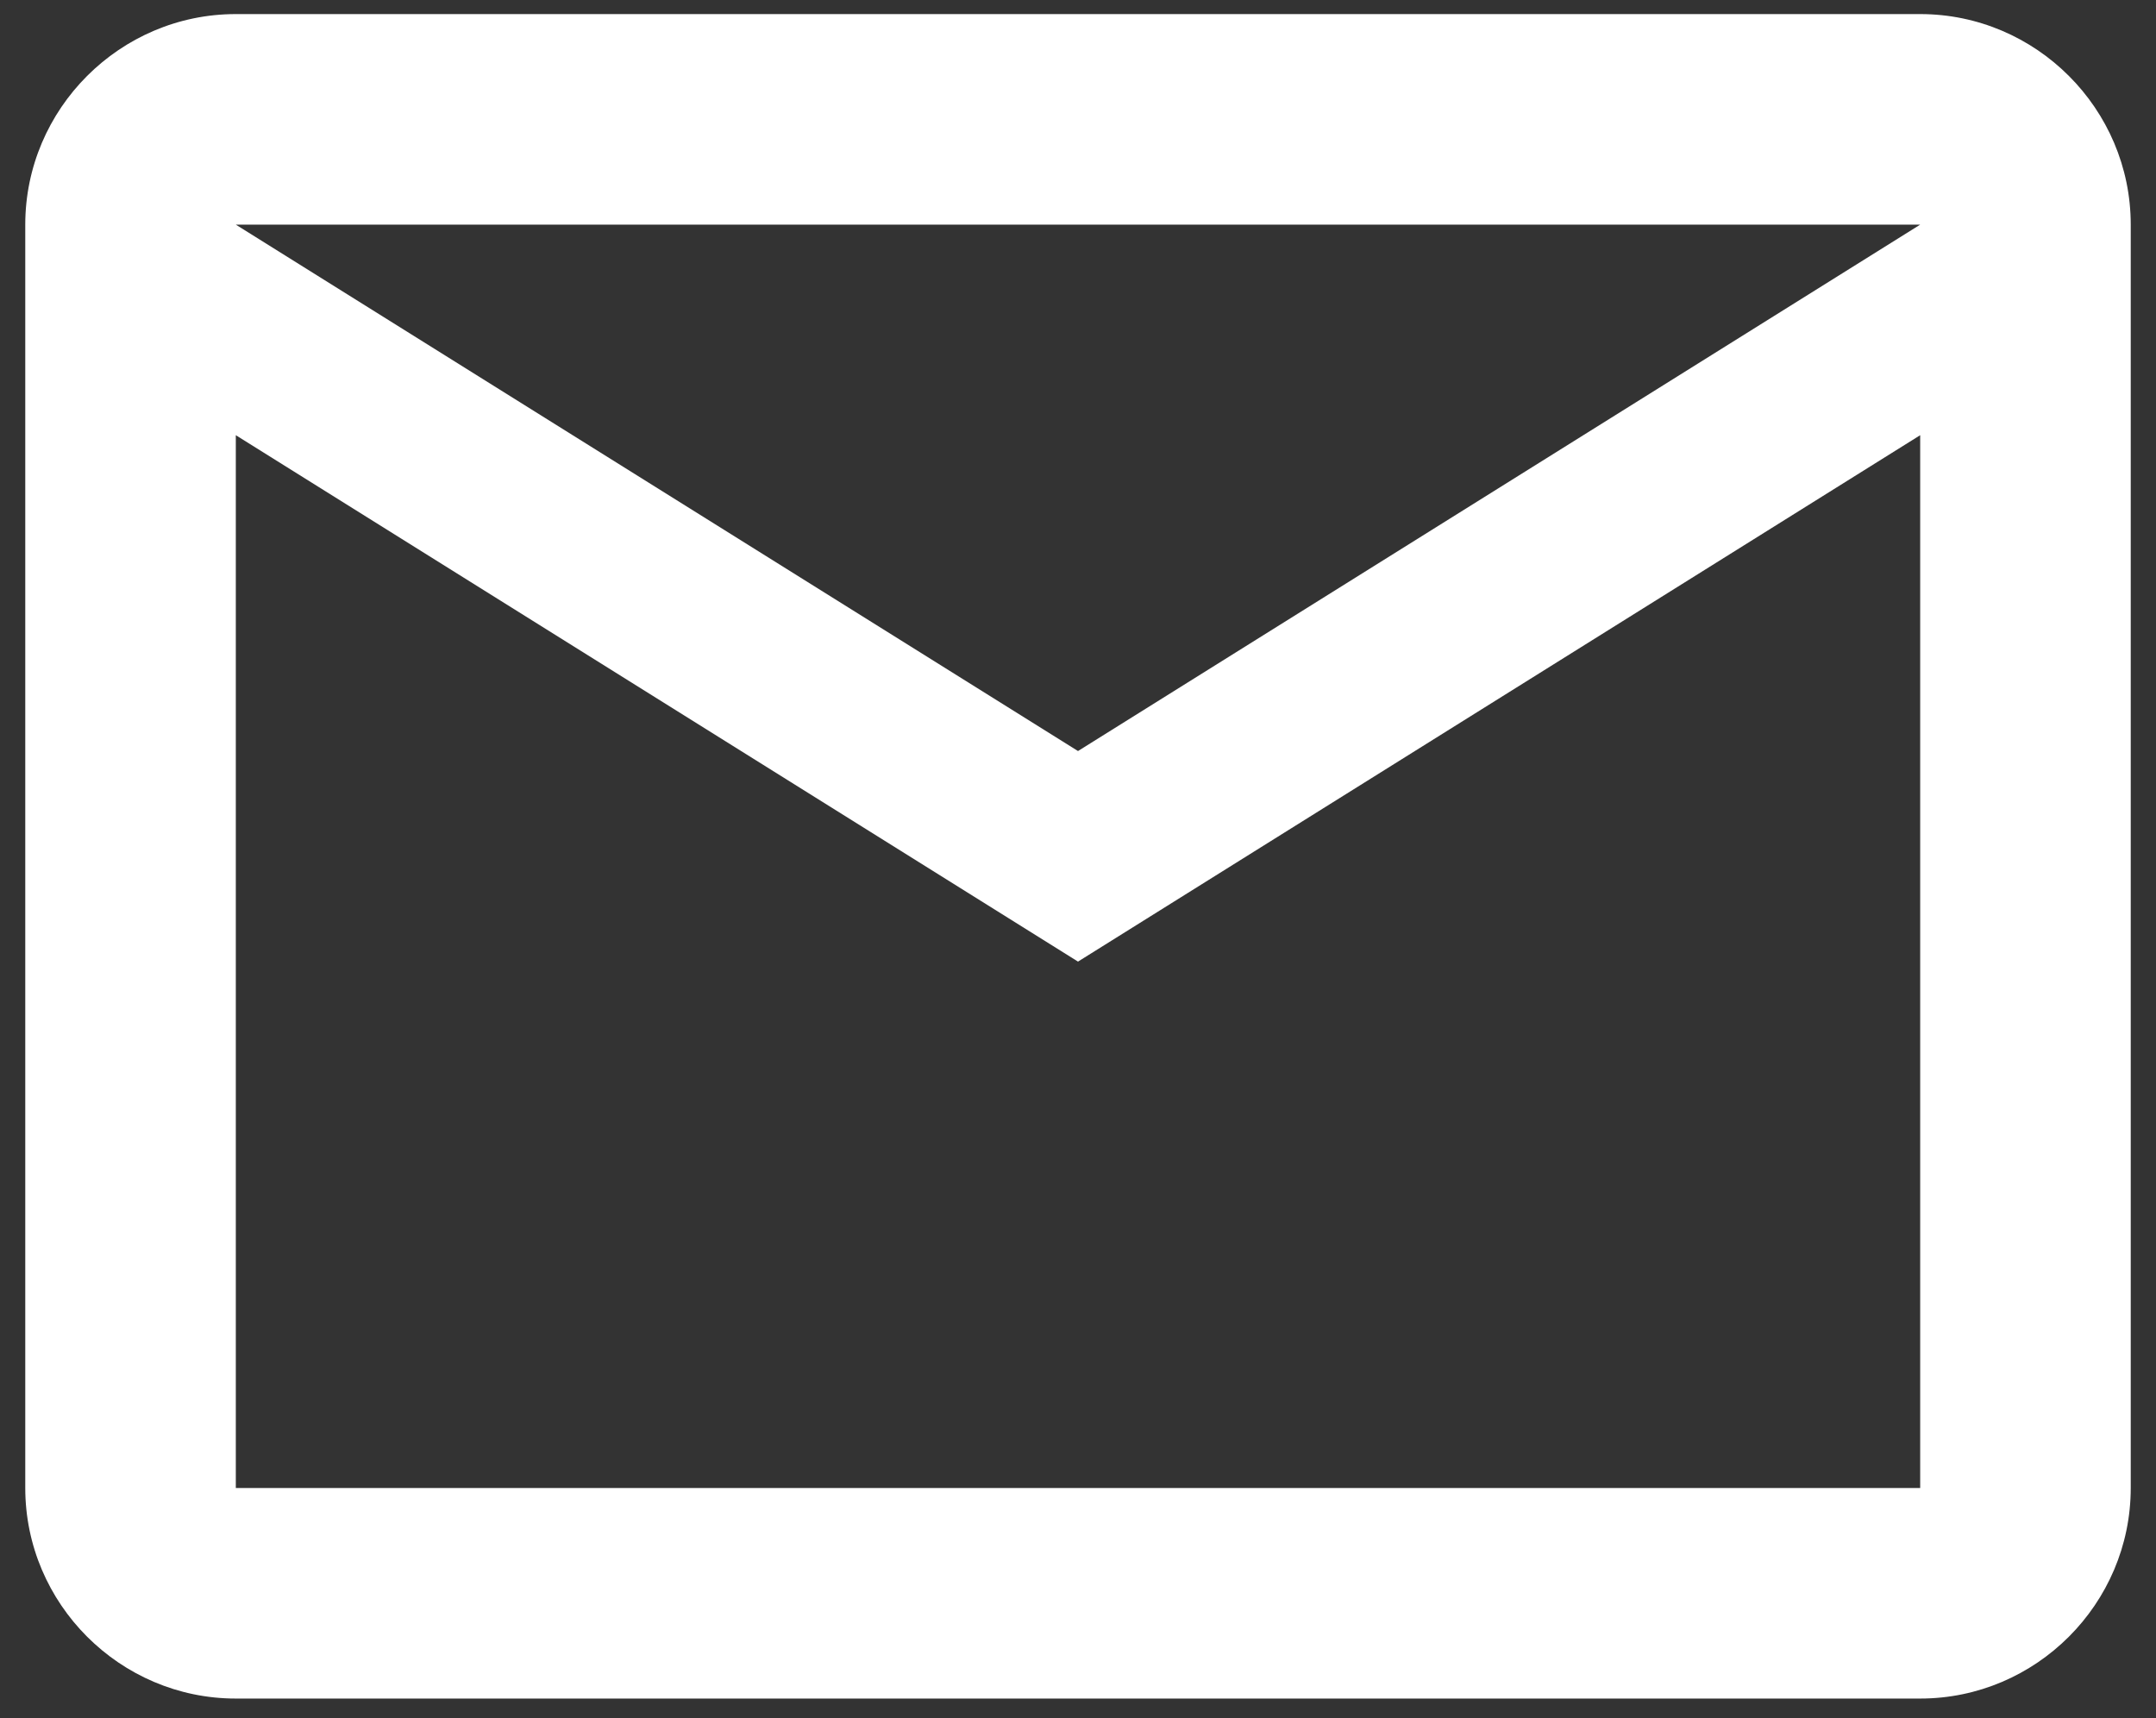 <svg width="64" height="51" viewBox="0 0 64 51" fill="none" xmlns="http://www.w3.org/2000/svg">
<rect x="0" y="0" width="64" height="51" fill="#333333" stroke="none"/>
<path d="M63.25 6.668C63.25 3.23 60.438 0.418 57 0.418H7C3.562 0.418 0.75 3.23 0.75 6.668V44.168C0.75 47.605 3.562 50.418 7 50.418H57C60.438 50.418 63.25 47.605 63.25 44.168V6.668ZM57 6.668L32 22.293L7 6.668H57ZM57 44.168H7V12.918L32 28.543L57 12.918V44.168Z" fill="white"/>
</svg>
